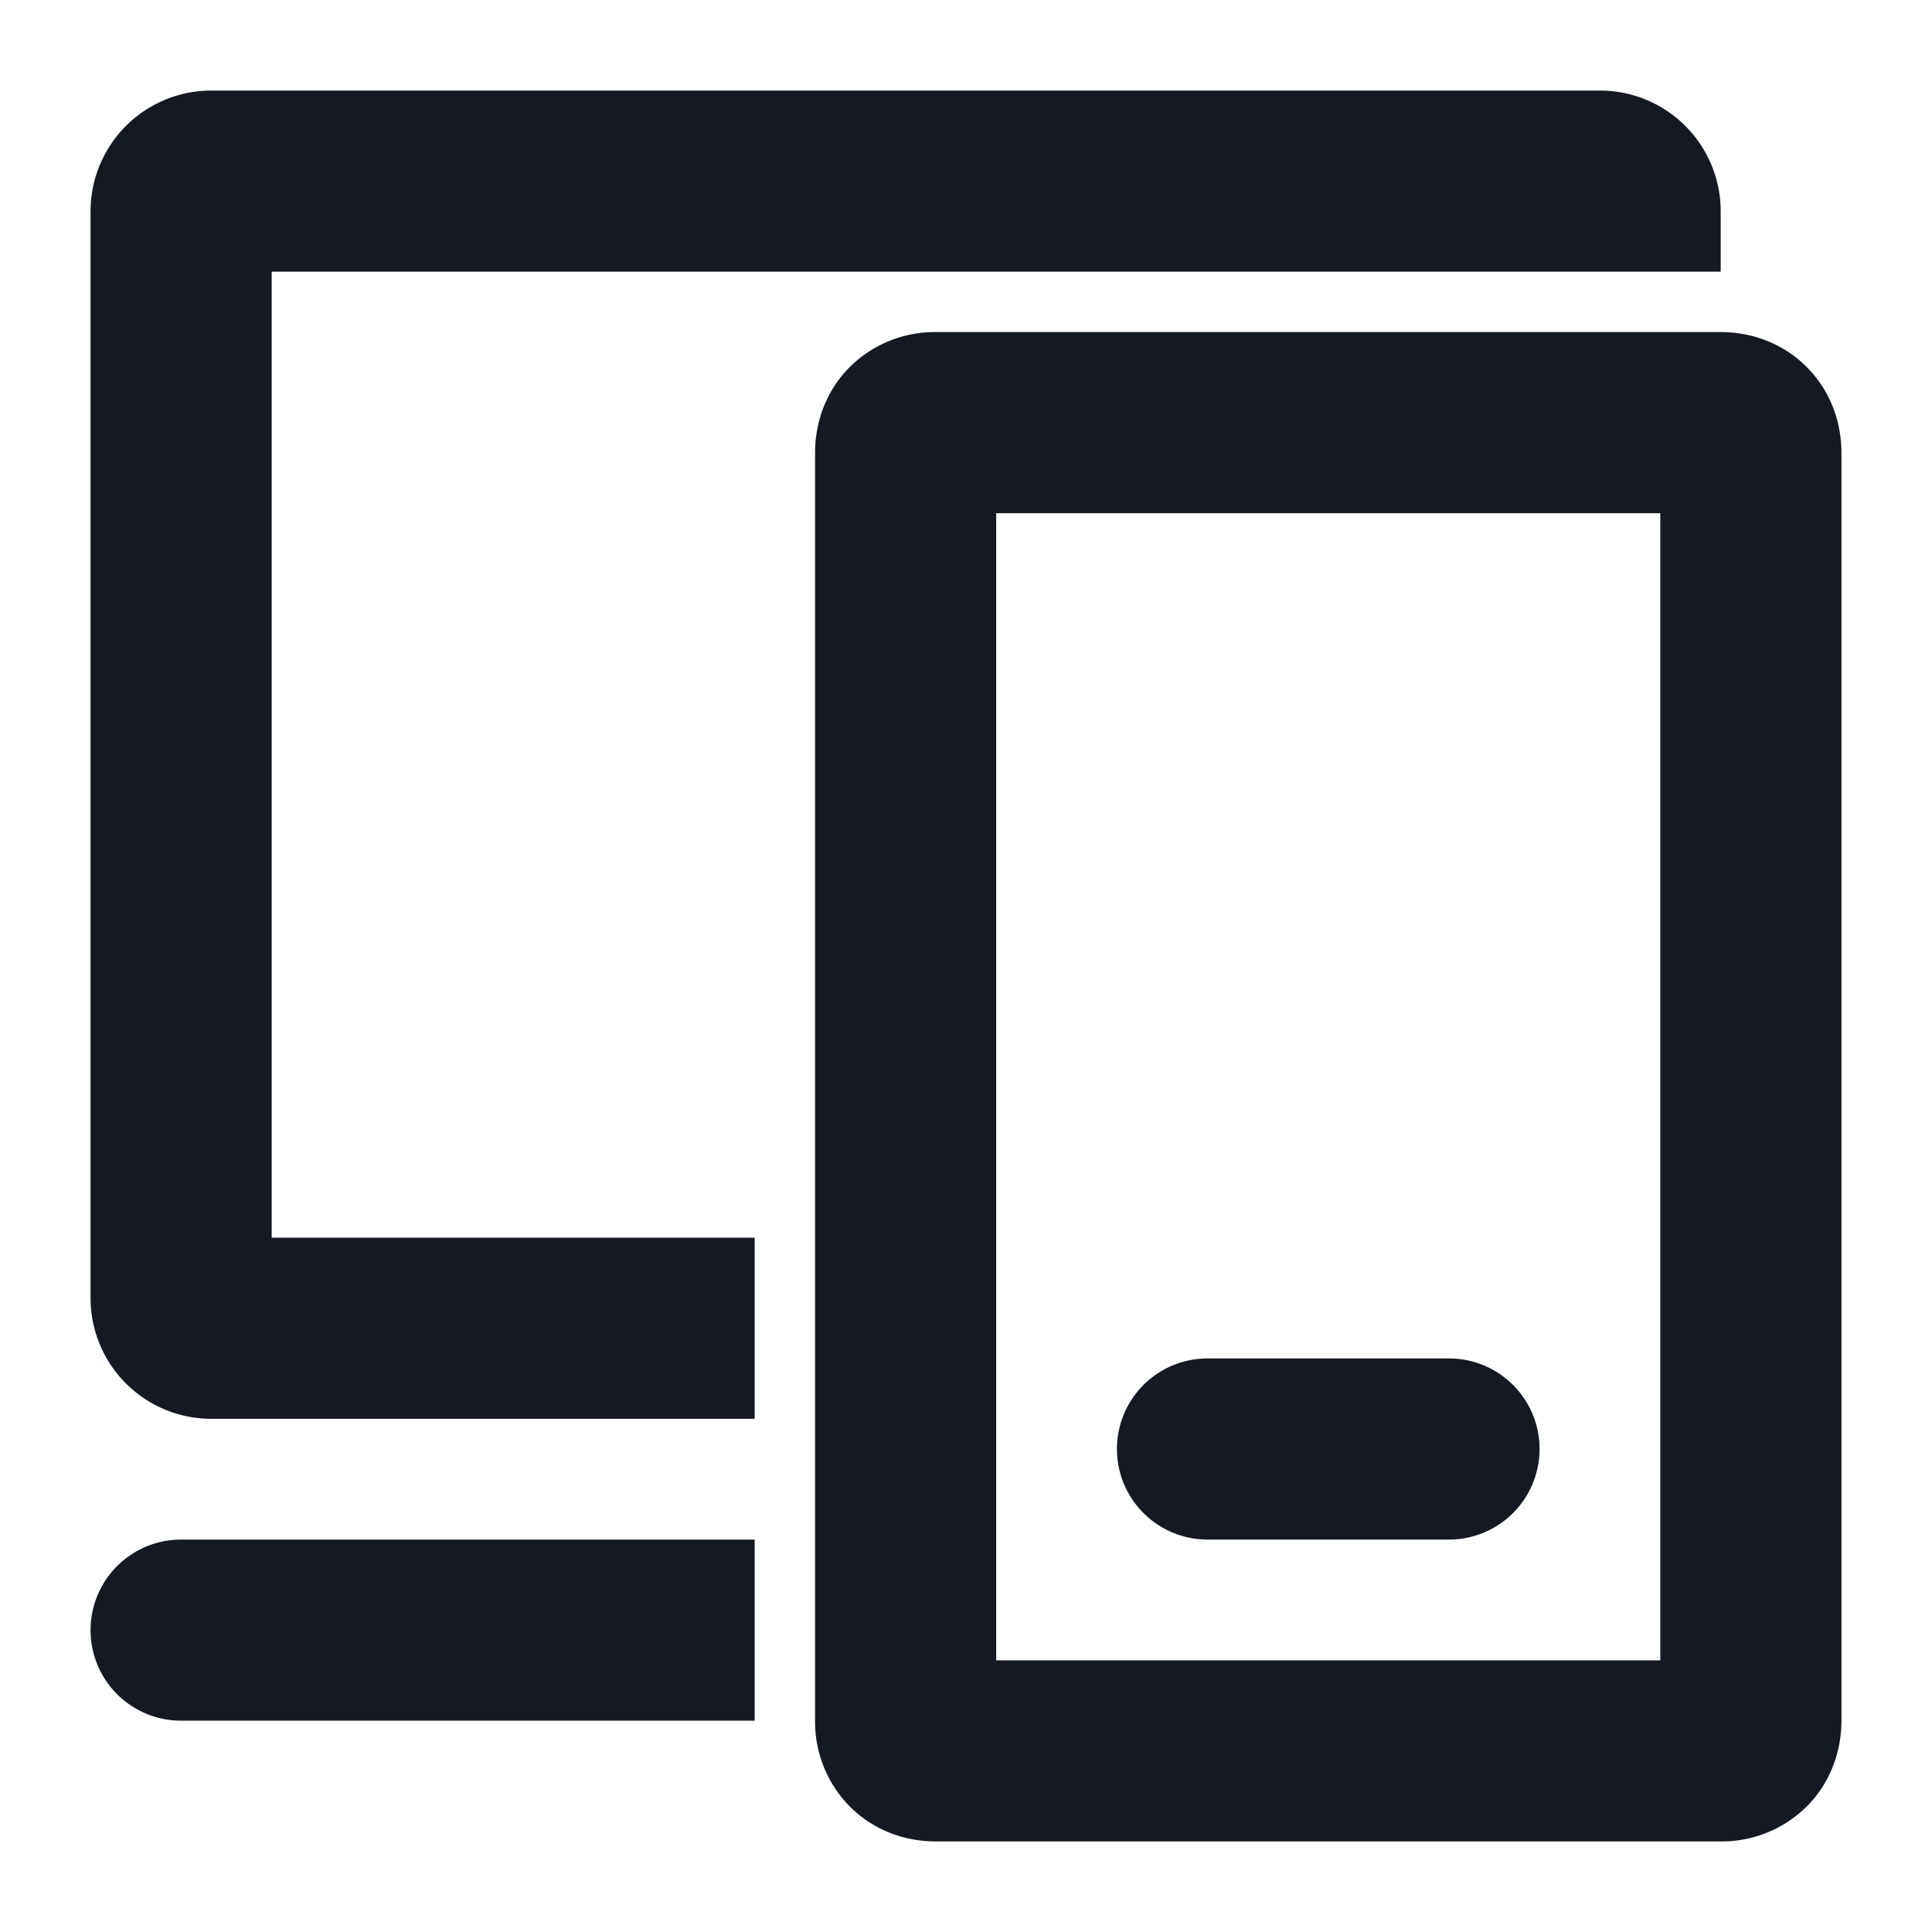 <svg width="32" height="32" viewBox="0 0 32 32" fill="none" xmlns="http://www.w3.org/2000/svg"><path d="M4.5 4.5v16h8v3h-9a2 2 0 01-2-2v-18a2 2 0 012-2h23a2 2 0 012 2v1h-24zm8 21H3a1.5 1.5 0 000 3h9.5v-3z" fill="#151922"/><path fill-rule="evenodd" clip-rule="evenodd" d="M16.5 8.5v19h11v-19h-11zm-2.423-2.423A1.998 1.998 0 0115.5 5.5h13c.49 0 1.017.17 1.423.577.407.407.577.932.577 1.423v21c0 .49-.17 1.017-.577 1.423a1.999 1.999 0 01-1.423.577h-13c-.49 0-1.017-.17-1.423-.577A1.999 1.999 0 0113.5 28.5v-21c0-.49.17-1.016.577-1.423z" fill="#151922"/><path d="M24 25.5h-4a1.5 1.5 0 010-3h4a1.5 1.5 0 010 3z" fill="#151922"/></svg>